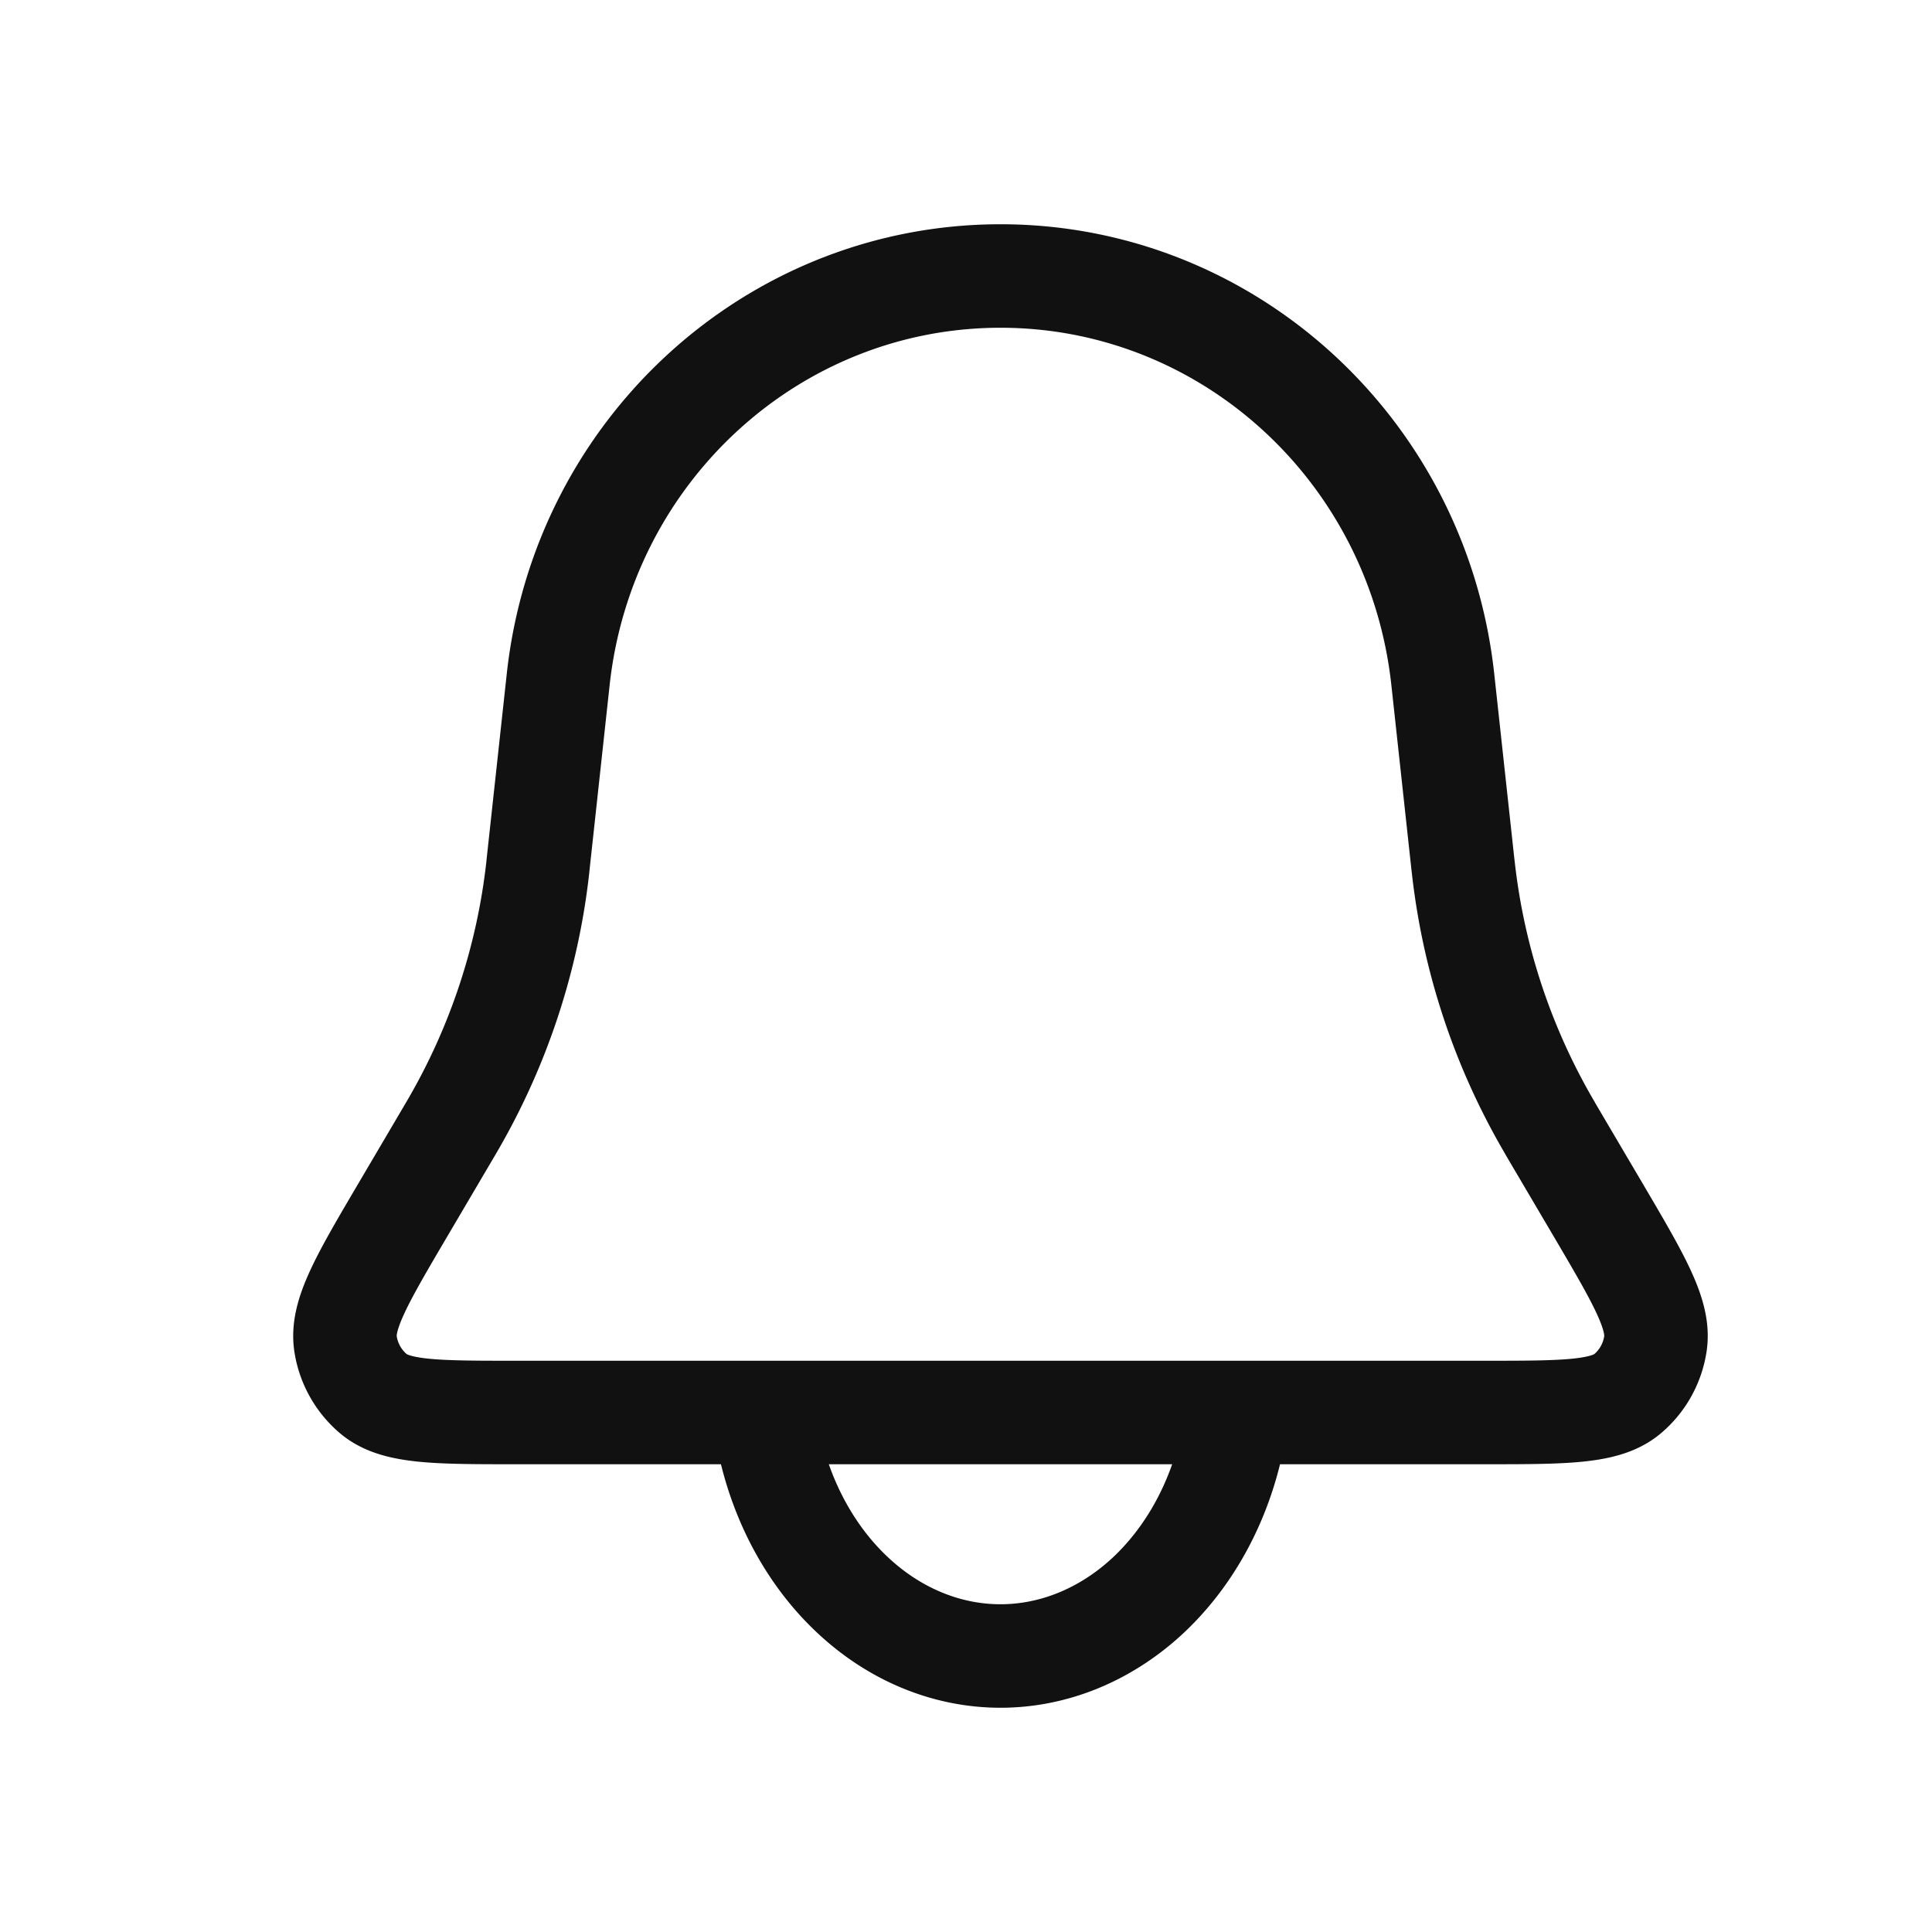 <svg width="28" height="28" viewBox="0 0 28 28" xmlns="http://www.w3.org/2000/svg">
    <g fill="none" fill-rule="evenodd">
        <path d="M0 0h28v28H0z"/>
        <g stroke="#111" stroke-linejoin="round" stroke-width="1.5">
            <path d="M8.09 9.846C8.453 6.518 11.214 4 14.5 4s6.047 2.518 6.41 5.846l.29 2.666.008.068a9.534 9.534 0 0 0 1.239 3.74l.034.06.667 1.132c.606 1.03.909 1.543.843 1.966-.043.28-.185.536-.4.718-.32.275-.91.275-2.086.275H7.495c-1.177 0-1.765 0-2.087-.275a1.182 1.182 0 0 1-.4-.718c-.065-.423.238-.937.844-1.966l.667-1.133.034-.058a9.534 9.534 0 0 0 1.24-3.74l.007-.069.29-2.666zM11.155 20.948c.197.876.632 1.65 1.237 2.201.604.552 1.346.851 2.108.851s1.504-.3 2.108-.85c.605-.553 1.04-1.326 1.237-2.202"/>
        </g>
    </g>
</svg>
